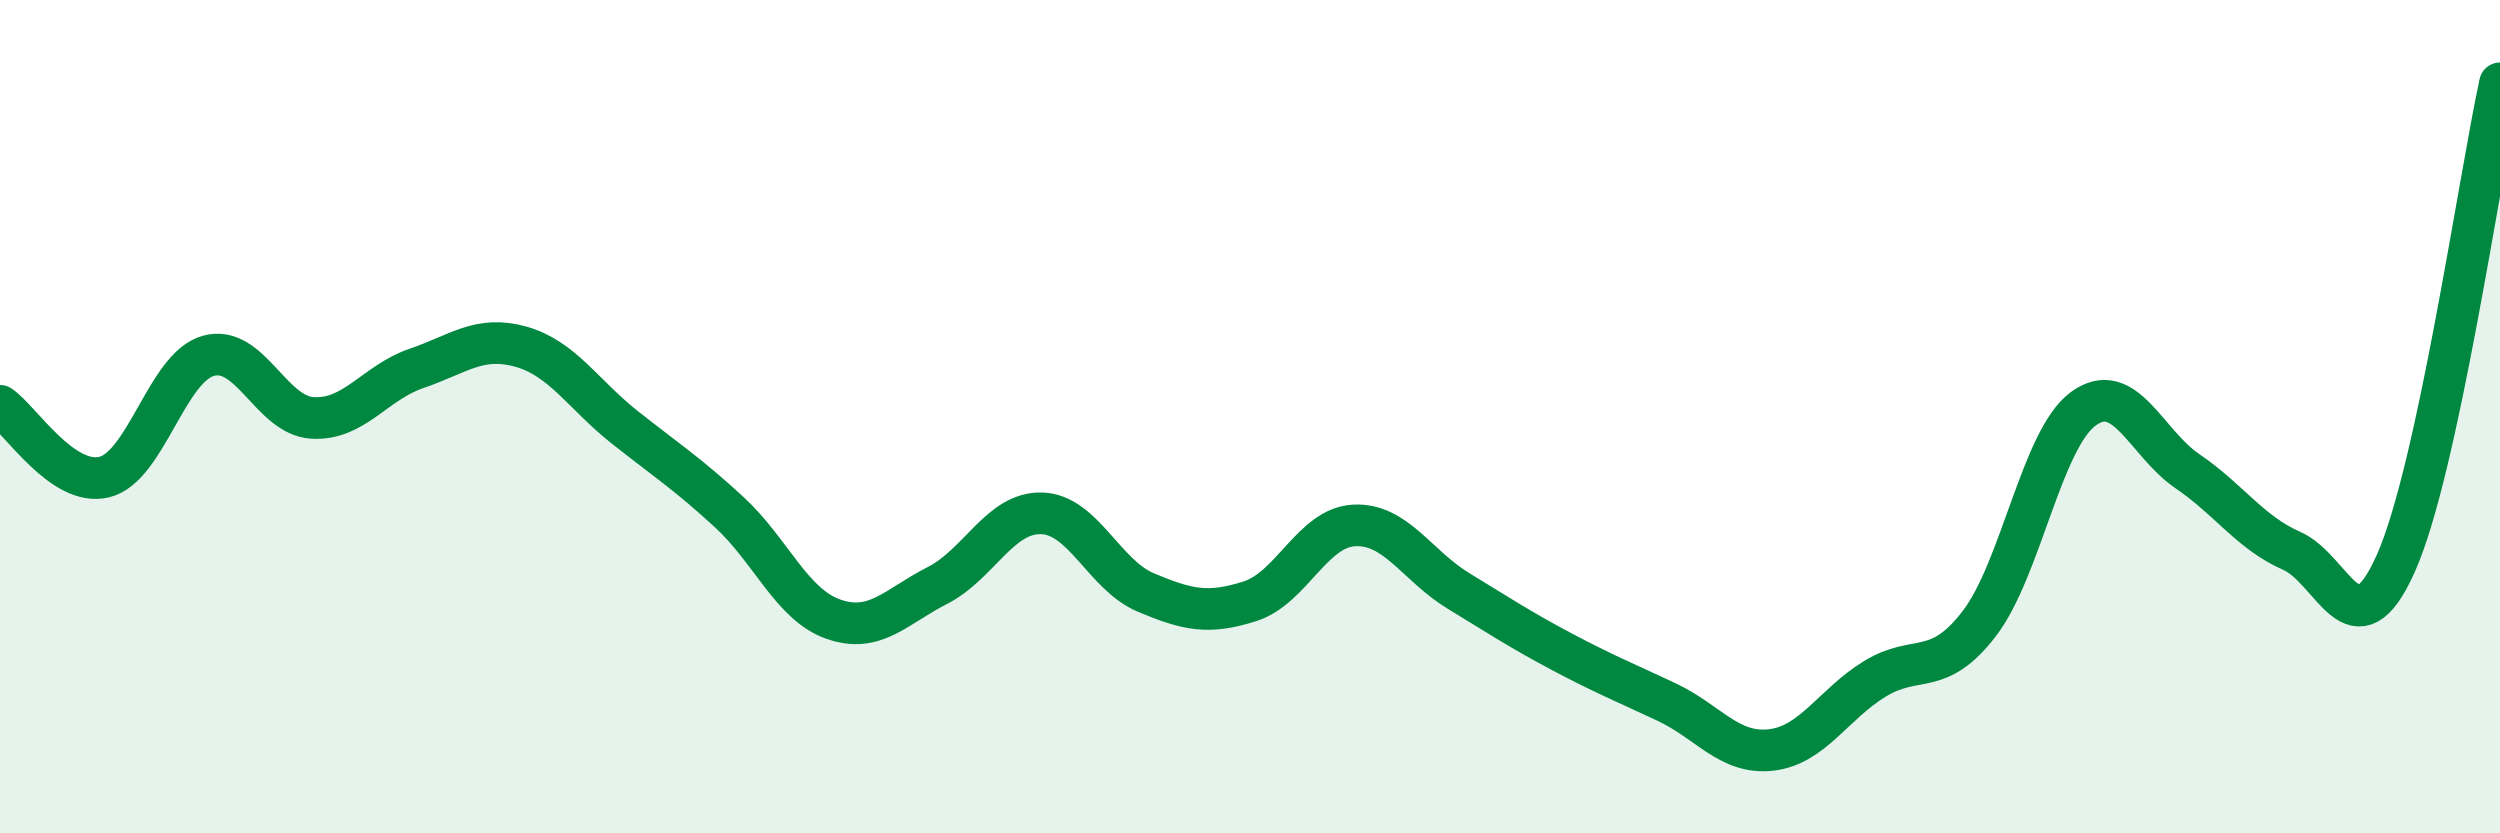 
    <svg width="60" height="20" viewBox="0 0 60 20" xmlns="http://www.w3.org/2000/svg">
      <path
        d="M 0,9.74 C 0.5,10.08 1.5,11.69 2.5,11.45 C 3.5,11.21 4,8.82 5,8.54 C 6,8.26 6.5,9.97 7.5,10.03 C 8.5,10.09 9,9.18 10,8.84 C 11,8.5 11.5,8.04 12.5,8.32 C 13.5,8.6 14,9.47 15,10.26 C 16,11.05 16.5,11.37 17.5,12.29 C 18.5,13.21 19,14.51 20,14.86 C 21,15.21 21.5,14.56 22.5,14.05 C 23.5,13.54 24,12.29 25,12.32 C 26,12.35 26.5,13.8 27.5,14.22 C 28.5,14.64 29,14.75 30,14.43 C 31,14.11 31.5,12.66 32.5,12.61 C 33.5,12.56 34,13.57 35,14.18 C 36,14.79 36.5,15.12 37.5,15.65 C 38.5,16.18 39,16.38 40,16.85 C 41,17.32 41.5,18.11 42.5,18 C 43.5,17.89 44,16.9 45,16.29 C 46,15.68 46.5,16.27 47.5,14.97 C 48.5,13.67 49,10.54 50,9.81 C 51,9.08 51.5,10.63 52.5,11.31 C 53.5,11.99 54,12.78 55,13.22 C 56,13.66 56.5,15.76 57.5,13.52 C 58.5,11.28 59.5,4.3 60,2L60 20L0 20Z"
        fill="#008740"
        opacity="0.1"
        stroke-linecap="round"
        stroke-linejoin="round"
      />
      <path
        d="M 0,9.74 C 0.5,10.08 1.5,11.69 2.5,11.45 C 3.5,11.21 4,8.82 5,8.54 C 6,8.26 6.5,9.97 7.5,10.03 C 8.5,10.09 9,9.18 10,8.84 C 11,8.5 11.5,8.04 12.5,8.32 C 13.5,8.6 14,9.47 15,10.26 C 16,11.05 16.5,11.37 17.5,12.29 C 18.5,13.21 19,14.51 20,14.86 C 21,15.21 21.5,14.56 22.5,14.05 C 23.5,13.54 24,12.29 25,12.32 C 26,12.35 26.5,13.8 27.5,14.22 C 28.5,14.64 29,14.75 30,14.43 C 31,14.11 31.5,12.66 32.5,12.61 C 33.5,12.56 34,13.57 35,14.18 C 36,14.79 36.5,15.12 37.5,15.65 C 38.5,16.18 39,16.38 40,16.85 C 41,17.32 41.5,18.11 42.5,18 C 43.5,17.89 44,16.9 45,16.29 C 46,15.68 46.5,16.27 47.5,14.97 C 48.5,13.67 49,10.54 50,9.81 C 51,9.08 51.5,10.63 52.5,11.31 C 53.5,11.99 54,12.78 55,13.22 C 56,13.66 56.5,15.76 57.5,13.52 C 58.5,11.28 59.5,4.3 60,2"
        stroke="#008740"
        stroke-width="1"
        fill="none"
        stroke-linecap="round"
        stroke-linejoin="round"
      />
    </svg>
  